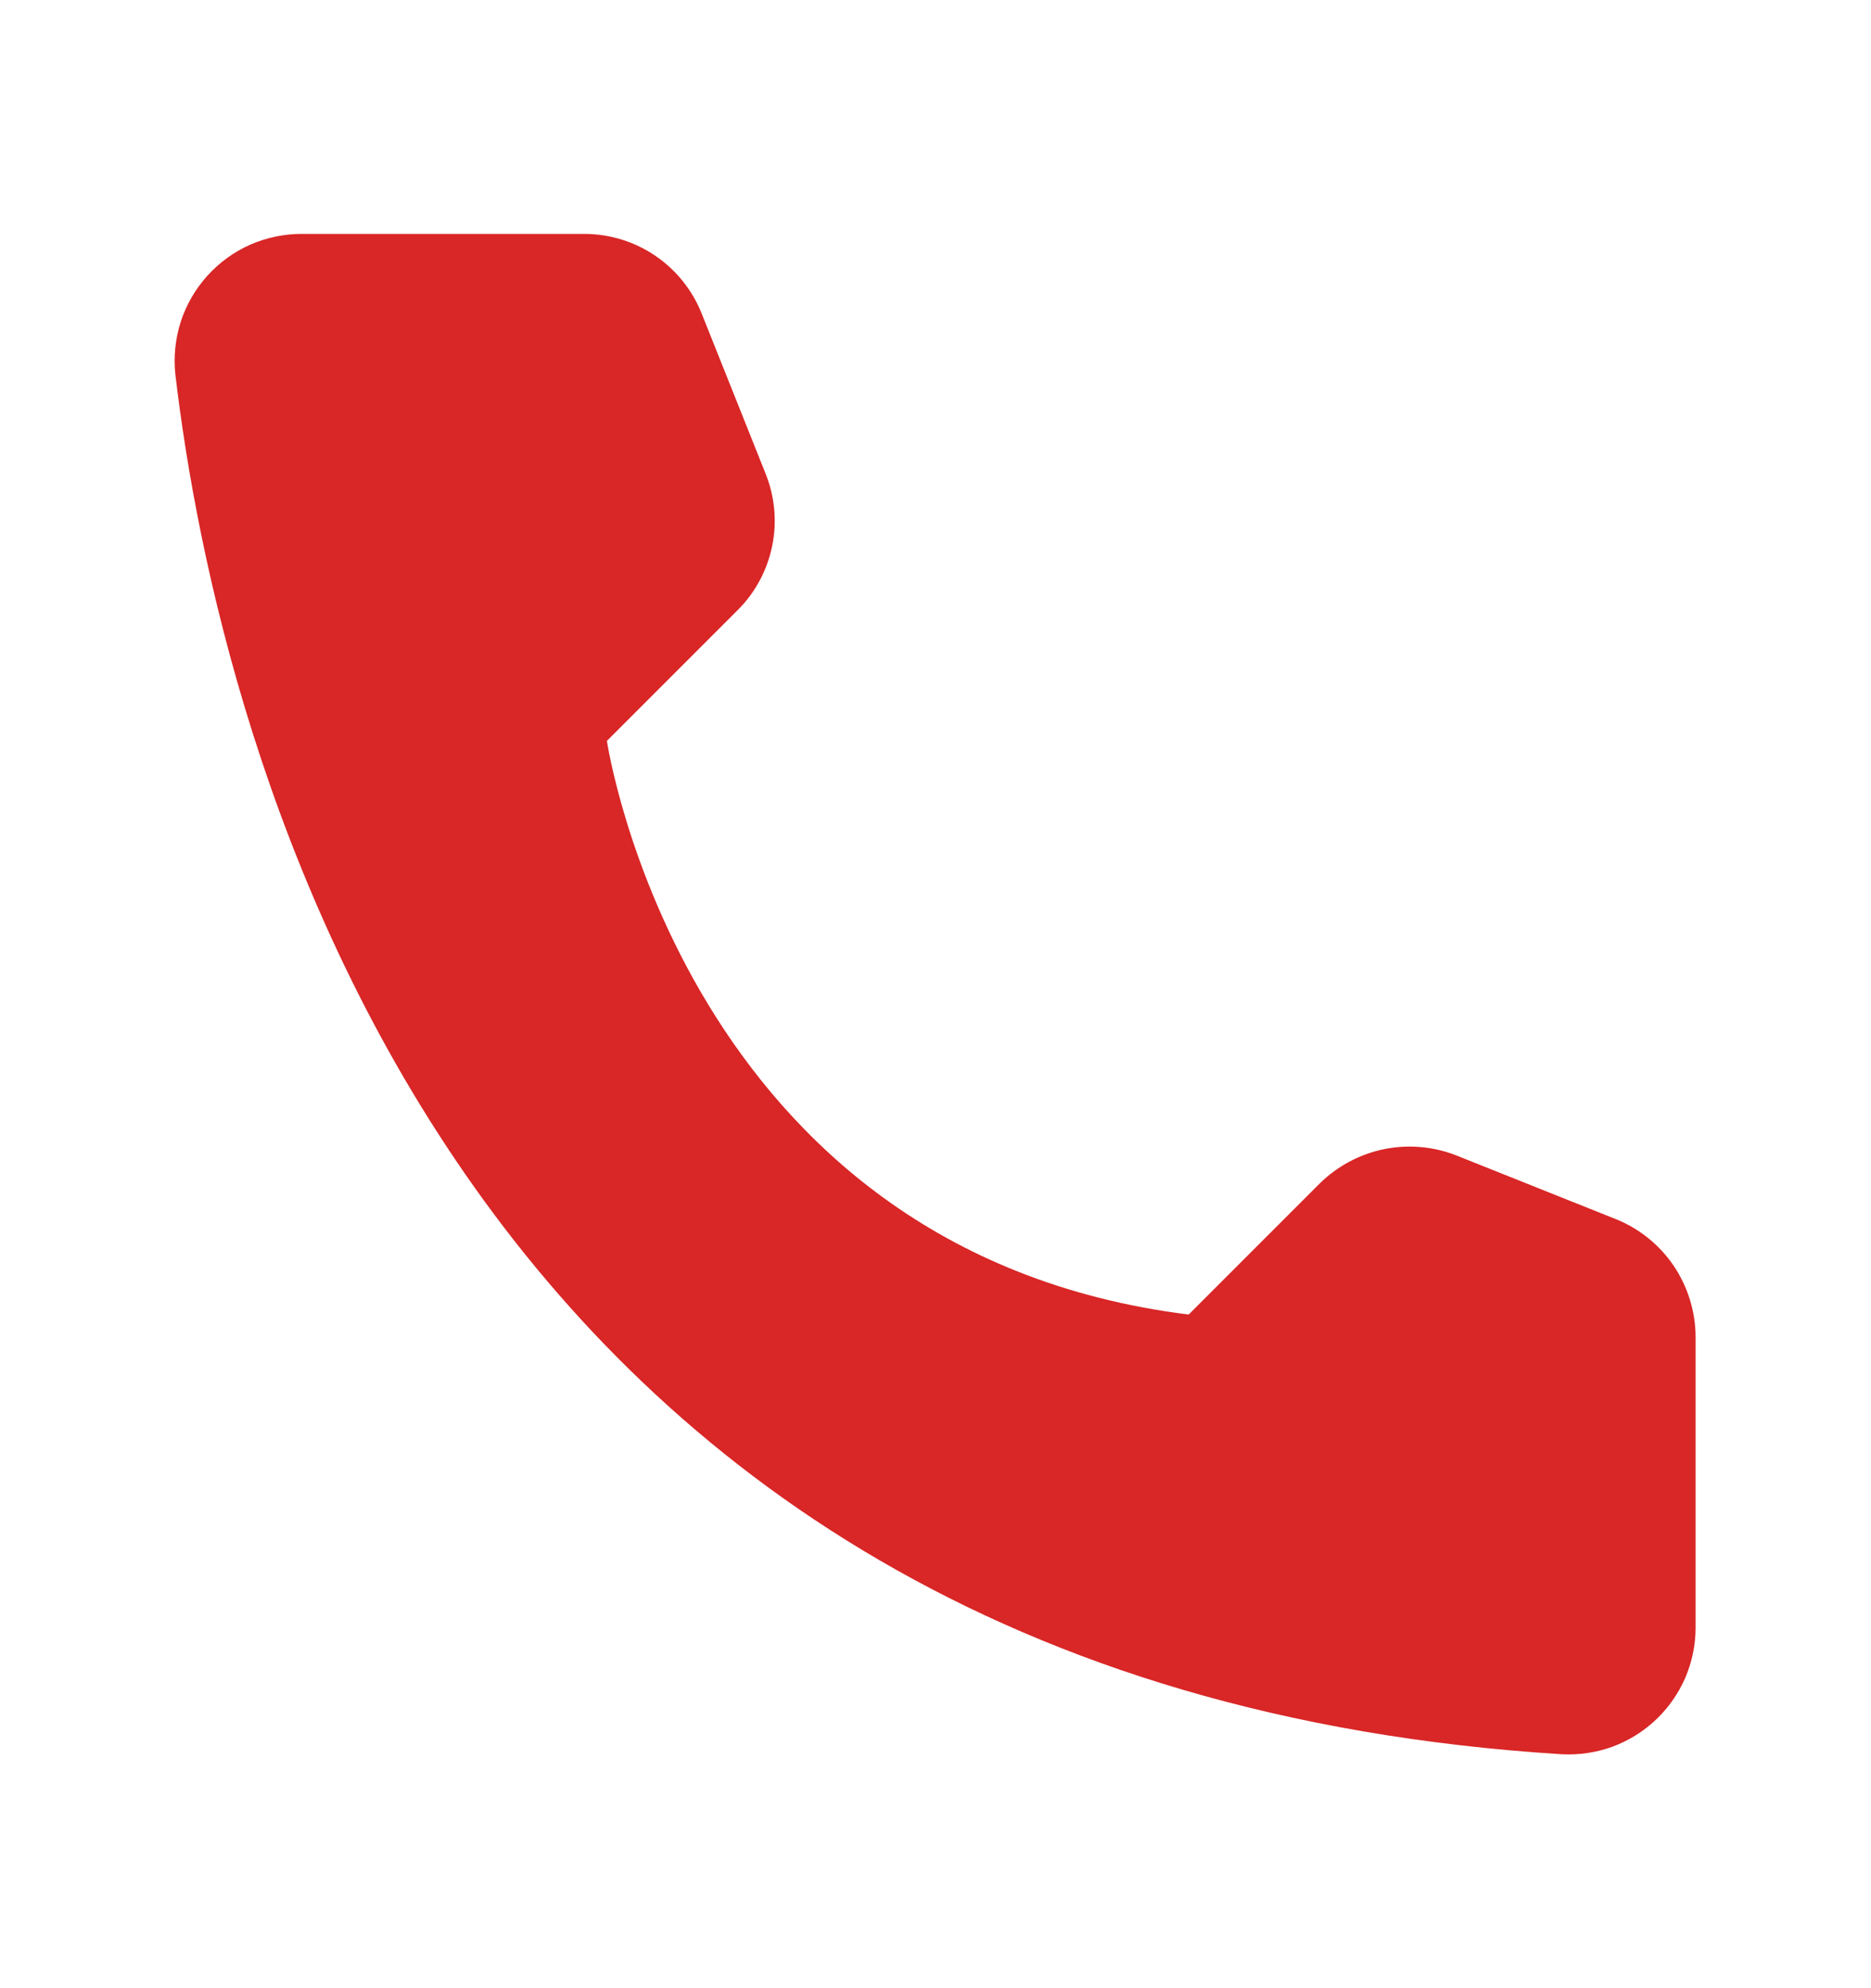 <svg width="16" height="17" viewBox="0 0 16 17" fill="none" xmlns="http://www.w3.org/2000/svg">
<path d="M10.165 11.24L11.285 10.12C11.436 9.971 11.627 9.869 11.835 9.826C12.042 9.784 12.258 9.802 12.455 9.88L13.82 10.425C14.02 10.506 14.191 10.644 14.312 10.822C14.432 11 14.498 11.21 14.5 11.425V13.925C14.499 14.071 14.468 14.216 14.41 14.35C14.351 14.484 14.266 14.605 14.159 14.706C14.053 14.806 13.927 14.884 13.79 14.935C13.652 14.985 13.506 15.007 13.36 15C3.795 14.405 1.865 6.305 1.5 3.205C1.483 3.053 1.499 2.899 1.545 2.753C1.592 2.607 1.67 2.473 1.772 2.359C1.875 2.245 2 2.154 2.14 2.092C2.28 2.031 2.432 1.999 2.585 2H5C5.216 2.001 5.426 2.066 5.604 2.187C5.782 2.308 5.92 2.48 6 2.68L6.545 4.045C6.625 4.242 6.646 4.457 6.604 4.665C6.562 4.874 6.46 5.065 6.31 5.215L5.19 6.335C5.19 6.335 5.835 10.7 10.165 11.24Z" fill="#D92626"/>
</svg>
